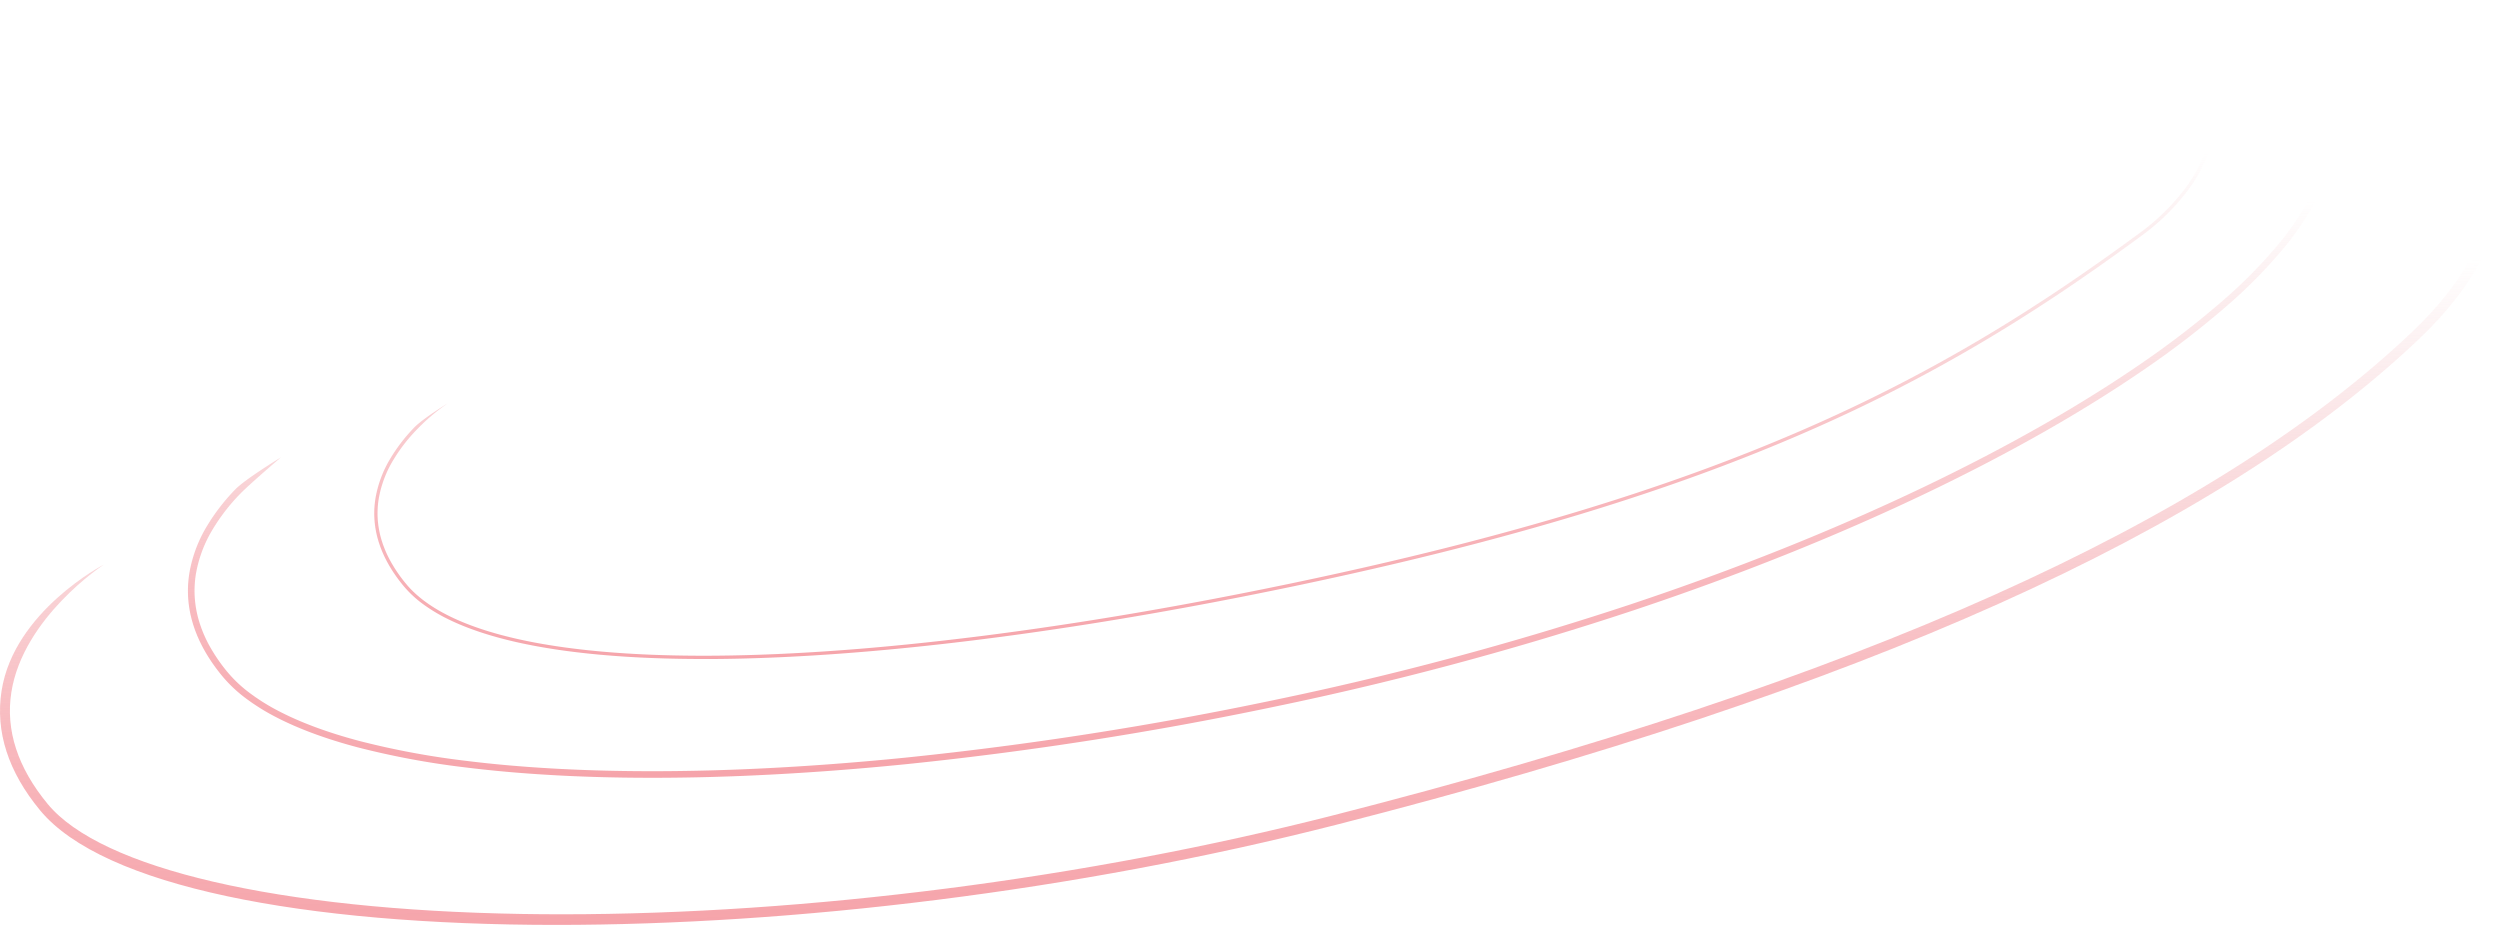 <svg xmlns="http://www.w3.org/2000/svg" xmlns:xlink="http://www.w3.org/1999/xlink" width="1516.382" height="561" viewBox="0 0 1516.382 561">
  <defs>
    <linearGradient id="linear-gradient" x1="0.77" y1="1.394" x2="0.678" y2="0.26" gradientUnits="objectBoundingBox">
      <stop offset="0" stop-color="#ef7780"/>
      <stop offset="0.598" stop-color="#f49098" stop-opacity="0.624"/>
      <stop offset="1" stop-color="#e9969c" stop-opacity="0"/>
    </linearGradient>
  </defs>
  <g id="Grupo_407" data-name="Grupo 407" transform="translate(-193.808 -2849.284)">
    <path id="Trazado_199" data-name="Trazado 199" d="M-2372.7,2606.006c-45.177,0-83.258-3.425-113.281-10.194-16.255-3.665-30.257-8.356-41.617-13.943a100.048,100.048,0,0,1-15.493-9.32,66.531,66.531,0,0,1-11.691-10.957c-14.081-17.089-19.8-34.857-16.984-52.809a69.185,69.185,0,0,1,9.095-24.424,103.113,103.113,0,0,1,14.491-18.8c5.173-5.384,20.444-14.744,20.444-14.744a120.324,120.324,0,0,0-19.039,16.168,101.061,101.061,0,0,0-14.193,18.428,67.177,67.177,0,0,0-8.824,23.7,55.233,55.233,0,0,0-.575,11.789,56.466,56.466,0,0,0,2.2,12.512,66.586,66.586,0,0,0,5.521,13.169,88.851,88.851,0,0,0,9.408,13.748c12.274,14.9,35.051,26.181,67.7,33.542,29.877,6.736,67.815,10.145,112.839,10.145,2.448,0,4.91-.01,7.4-.03,47.167-.382,101.223-4.373,160.667-11.863,59.194-7.458,122.823-18.271,189.12-32.136,32.688-6.837,64.133-14.055,93.462-21.455,28.625-7.222,56.226-14.867,82.036-22.723,25.066-7.629,49.335-15.729,72.134-24.075,22.005-8.055,43.456-16.639,63.758-25.512a961.715,961.715,0,0,0,108.5-55.676c15.945-9.507,31.579-19.431,47.8-30.34,14.7-9.887,29.591-20.4,45.531-32.126a132.3,132.3,0,0,0,28.282-27.543,85.042,85.042,0,0,0,13.731-27.313,63.878,63.878,0,0,0,2.137-24.84,55.2,55.2,0,0,0-2.367-10.8,49.266,49.266,0,0,0-4.173-9.345c-4.293-7.386-10.7-14.031-19.056-19.751a107.948,107.948,0,0,0-23.69-11.926c-15.362-5.655-36.554-10.268-36.554-10.268s29.107,5.4,37.245,8.391a109.954,109.954,0,0,1,24.13,12.152c8.6,5.89,15.211,12.752,19.655,20.4a51.244,51.244,0,0,1,4.344,9.725,57.213,57.213,0,0,1,2.454,11.191,65.868,65.868,0,0,1-2.2,25.616,87.025,87.025,0,0,1-14.046,27.959,134.286,134.286,0,0,1-28.706,27.967c-15.964,11.748-30.88,22.272-45.6,32.175-16.248,10.929-31.912,20.873-47.888,30.4a963.677,963.677,0,0,1-108.721,55.791c-20.339,8.889-41.828,17.488-63.871,25.557-22.834,8.358-47.138,16.47-72.239,24.11-25.841,7.865-53.473,15.519-82.129,22.749-29.356,7.406-60.828,14.631-93.542,21.473-66.35,13.877-130.032,24.7-189.279,32.163-59.522,7.5-113.657,11.5-160.9,11.879Q-2369.025,2606.006-2372.7,2606.006Z" transform="translate(2993.273 643)" fill="url(#linear-gradient)"/>
    <path id="Trazado_200" data-name="Trazado 200" d="M-2291.865,2682.059q-18.193,0-35.455-.537c-28.149-.878-54.559-2.843-78.5-5.84a495.385,495.385,0,0,1-64.9-12.149c-19.285-5.12-35.942-11.3-49.506-18.367a129.055,129.055,0,0,1-18.427-11.527,83.73,83.73,0,0,1-13.891-13.13c-16.663-20.156-23.427-41.135-20.1-62.354a81.5,81.5,0,0,1,10.765-28.862,121.381,121.381,0,0,1,17.115-22.146c6.1-6.332,27.727-19.464,27.727-19.464s-18.985,16.149-24.921,22.316a117.234,117.234,0,0,0-16.516,21.393,77.489,77.489,0,0,0-10.222,27.4,63.518,63.518,0,0,0-.657,13.592,64.983,64.983,0,0,0,2.551,14.43,76.868,76.868,0,0,0,6.406,15.217,103.054,103.054,0,0,0,10.939,15.928,79.73,79.73,0,0,0,13.229,12.495,125.047,125.047,0,0,0,17.854,11.163c13.3,6.931,29.683,13,48.685,18.048a491.4,491.4,0,0,0,64.367,12.046c23.814,2.982,50.1,4.937,78.124,5.811,11.448.357,23.247.535,35.331.535,17.661,0,35.935-.381,54.657-1.141,31.938-1.3,65.575-3.717,99.975-7.191a2159.257,2159.257,0,0,0,222.44-34.791,1937.882,1937.882,0,0,0,216.459-58.1c63.661-21.219,123.518-45.18,177.91-71.216,25.6-12.255,50.016-25,72.567-37.877,21.891-12.5,42.282-25.276,60.606-37.968a537.3,537.3,0,0,0,47.864-36.981,297.591,297.591,0,0,0,34.332-34.883,168.816,168.816,0,0,0,16.488-23.9,115.771,115.771,0,0,0,9.571-21.807,87.662,87.662,0,0,0,3.854-19.657,76.3,76.3,0,0,0-.684-17.49c-1.314-8.383-6.535-20.359-10.684-28.192-1.173-2.214-4.934-7.053-9.923-11.885-8.6-8.331-29.948-8.607-29.948-8.607s21.573-1.883,31.784,6.28c5.331,4.261,10.986,10.226,12.233,12.573,4.378,8.24,9.092,20.323,10.483,29.164a80.293,80.293,0,0,1,.731,18.415,91.641,91.641,0,0,1-4.02,20.567,119.735,119.735,0,0,1-9.9,22.58,172.788,172.788,0,0,1-16.886,24.49,301.589,301.589,0,0,1-34.795,35.362,541.258,541.258,0,0,1-48.222,37.26c-18.419,12.758-38.909,25.594-60.9,38.153-22.634,12.926-47.136,25.715-72.823,38.011-54.541,26.108-114.554,50.131-178.372,71.4a1941.889,1941.889,0,0,1-216.908,58.217,2163.2,2163.2,0,0,1-222.854,34.854c-34.479,3.482-68.2,5.907-100.214,7.208C-2255.818,2681.677-2274.152,2682.059-2291.865,2682.059Z" transform="translate(2881.273 639)" fill="url(#linear-gradient)"/>
    <path id="Trazado_201" data-name="Trazado 201" d="M-2236.9,2752.769c-153.94,0-275.1-23.353-313.255-69.507-19.361-23.421-27.218-47.816-23.353-72.507,7.563-48.309,62.114-76.6,62.114-76.6s-49.066,31.936-56.191,77.56c-3.578,22.911,3.842,45.7,22.054,67.727,32.5,39.312,139.962,64.242,287.464,66.688q12.164.2,24.547.2c148.456,0,317.666-21.658,468.474-60.209,317.355-81.124,531.017-176.832,653.2-292.592,35-33.164,50.9-66.022,47.254-97.661-5.512-47.808-64.379-69.823-64.379-69.823s64.451,18.288,70.335,69.094c3.894,33.629-12.619,68.2-49.083,102.746-122.94,116.481-337.466,212.666-655.836,294.05C-1922.8,2732.637-2093.977,2752.768-2236.9,2752.769Z" transform="translate(2768.273 657.516)" fill="url(#linear-gradient)"/>
  </g>
</svg>
